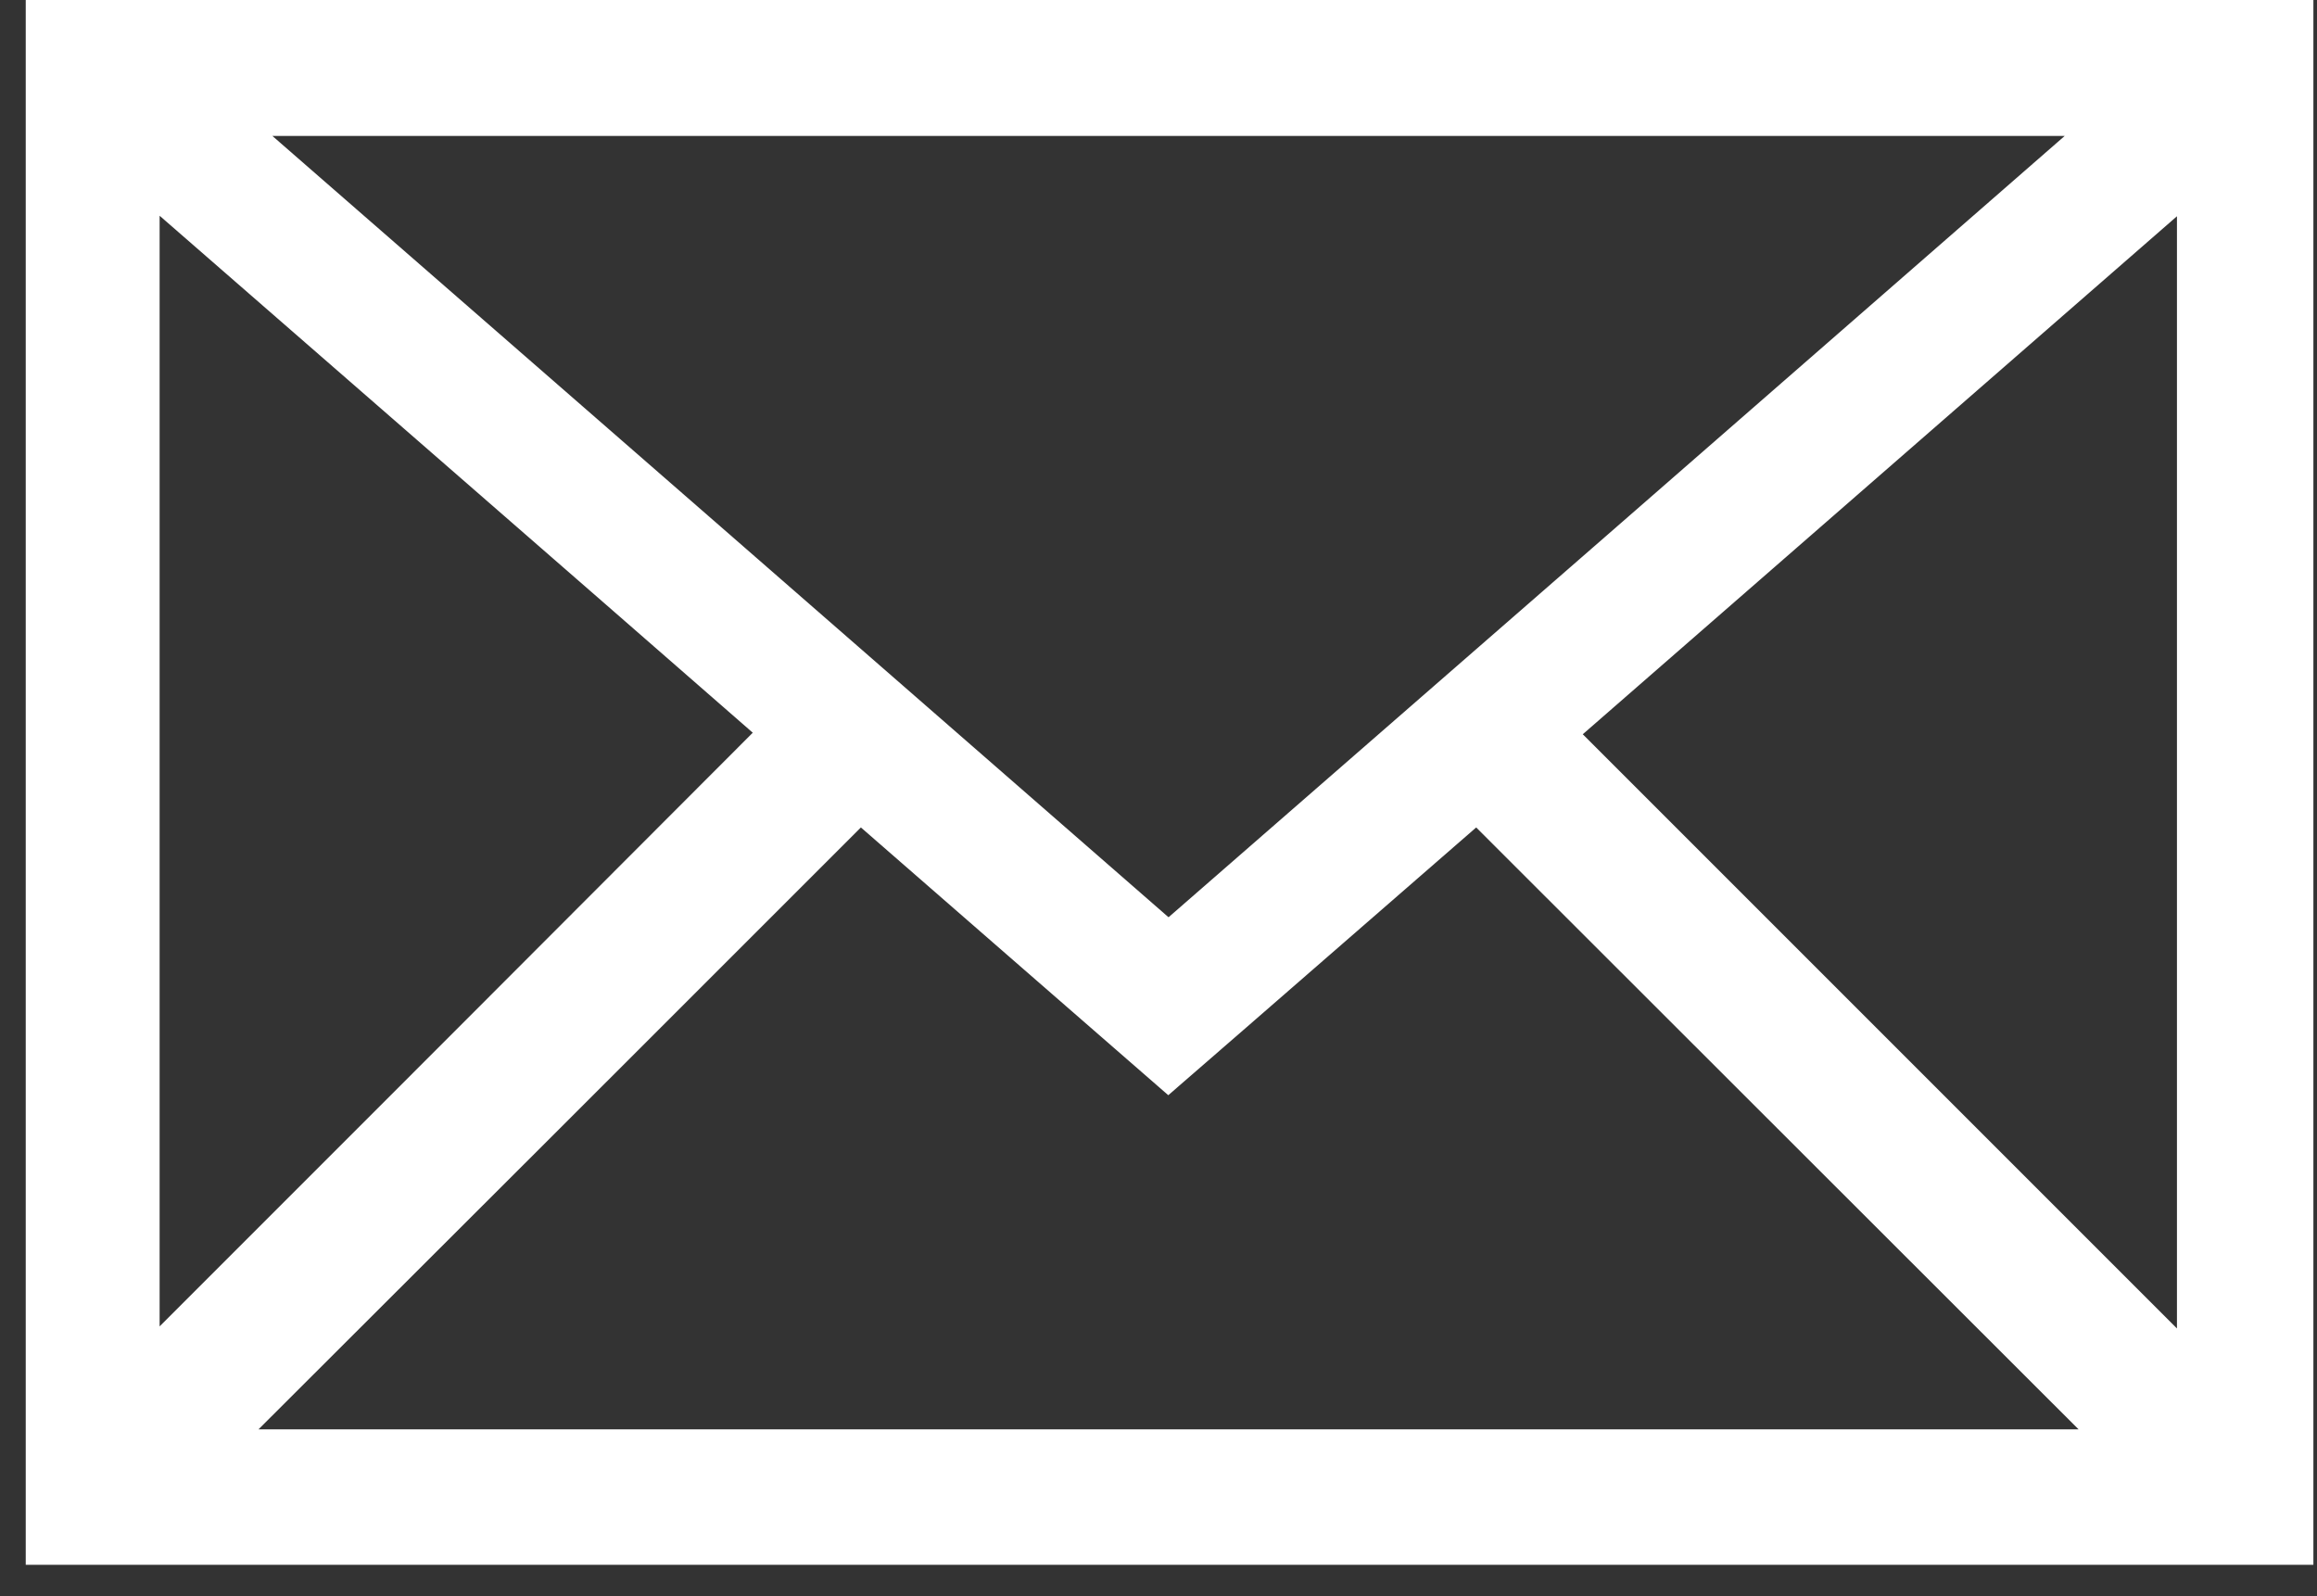 <svg width="45" height="31" viewBox="0 0 45 31" fill="none" xmlns="http://www.w3.org/2000/svg">
<rect x="0" y="0" width="45" height="31" fill="#333333" stroke="none"/>
<path d="M44.93 30.39H0.5V0H44.93V30.39ZM22.7 17.81C28.51 12.75 34.28 7.72 40.1 2.64H5.29C11.12 7.72 16.89 12.75 22.69 17.81H22.7ZM5.03 27.76H40.37C36.47 23.86 32.58 19.98 28.67 16.07C26.7 17.78 24.71 19.52 22.69 21.27C20.67 19.51 18.68 17.78 16.72 16.07C12.81 19.98 8.92 23.87 5.02 27.76H5.03ZM3.1 4.19V25.76C6.92 21.94 10.77 18.09 14.62 14.23C10.83 10.92 6.99 7.58 3.1 4.19ZM42.28 25.8V4.2C38.39 7.59 34.55 10.94 30.74 14.26C34.61 18.13 38.45 21.97 42.28 25.8Z" fill="white"/>
</svg>
